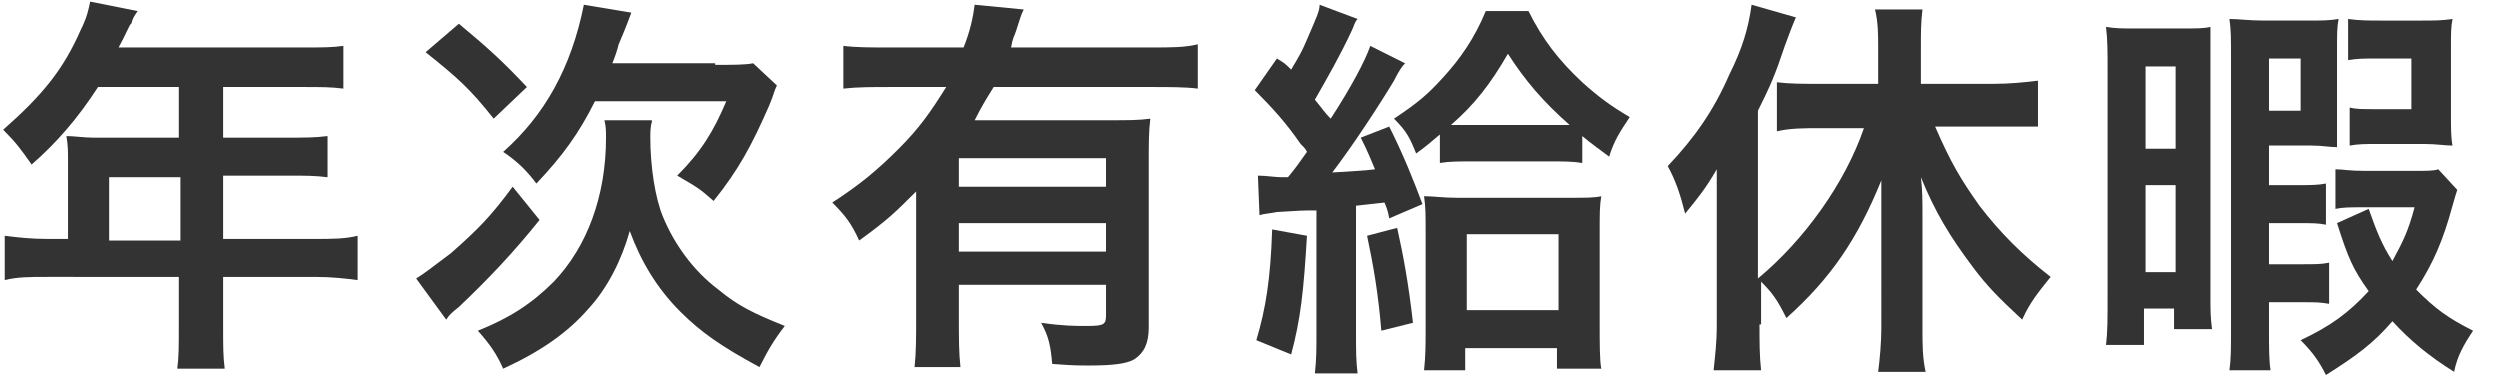<?xml version="1.0" encoding="utf-8"?>
<!-- Generator: Adobe Illustrator 19.2.1, SVG Export Plug-In . SVG Version: 6.00 Build 0)  -->
<svg version="1.1" id="Layer_1" xmlns="http://www.w3.org/2000/svg" xmlns:xlink="http://www.w3.org/1999/xlink" x="0px" y="0px"
	 viewBox="0 0 158 24" style="enable-background:new 0 0 158 24;" xml:space="preserve">
<style type="text/css">
	.Drop_x0020_Shadow{fill:none;}
	.Outer_x0020_Glow_x0020_5_x0020_pt{fill:none;}
	.Blue_x0020_Neon{fill:none;stroke:#8AACDA;stroke-width:7;stroke-linecap:round;stroke-linejoin:round;}
	.Chrome_x0020_Highlight{fill:url(#SVGID_1_);stroke:#FFFFFF;stroke-width:0.363;stroke-miterlimit:1;}
	.Jive_GS{fill:#FFDD00;}
	.Alyssa_GS{fill:#A6D0E4;}
	.st0{fill:#333333;}
</style>
<linearGradient id="SVGID_1_" gradientUnits="userSpaceOnUse" x1="0" y1="0" x2="4.489659e-11" y2="-1">
	<stop  offset="0" style="stop-color:#656565"/>
	<stop  offset="0.618" style="stop-color:#1B1B1B"/>
	<stop  offset="0.629" style="stop-color:#545454"/>
	<stop  offset="0.983" style="stop-color:#3E3E3E"/>
</linearGradient>
<g>
	<g>
		<path class="st0" d="M4.3,10.1c0-0.5,0-0.9-0.1-1.5c0.5,0,1.1,0.1,1.7,0.1h5.4V5.5H6.2C4.9,7.5,3.6,9,2,10.4C1.3,9.4,1,9,0.2,8.2
			C2.7,6,4,4.4,5.1,1.9c0.4-0.8,0.5-1.3,0.6-1.8l3,0.6C8.5,1,8.4,1.1,8.3,1.5C8.2,1.5,8,2.1,7.5,3h11.7c1.2,0,1.8,0,2.5-0.1v2.7
			c-0.8-0.1-1.4-0.1-2.5-0.1h-5.1v3.2h4c1.2,0,1.8,0,2.6-0.1v2.6c-0.8-0.1-1.4-0.1-2.5-0.1h-4.1v4h5.8c1.1,0,1.9,0,2.7-0.2v2.8
			c-0.8-0.1-1.6-0.2-2.7-0.2h-5.8v3.1c0,1.3,0,1.9,0.1,2.7h-3c0.1-0.7,0.1-1.4,0.1-2.7v-3.1H3c-1.1,0-1.9,0-2.7,0.2v-2.8
			c0.8,0.1,1.6,0.2,2.7,0.2h1.3V10.1z M11.4,15.2v-4H6.9v4H11.4z"/>
		<path class="st0" d="M34.1,13.9c-1.6,2-3.2,3.7-5.1,5.5c-0.5,0.4-0.6,0.5-0.8,0.8l-1.9-2.6c0.5-0.3,1-0.7,2.2-1.6
			c1.7-1.5,2.5-2.3,3.9-4.2L34.1,13.9z M29,1.5c1.8,1.5,2.7,2.3,4.3,4l-2.1,2c-1.5-1.9-2.3-2.6-4.3-4.2L29,1.5z M41.2,7.7
			c-0.1,0.3-0.1,0.7-0.1,1c0,1.8,0.3,3.8,0.8,5c0.7,1.7,1.9,3.4,3.5,4.6c1.2,1,2.2,1.5,4.2,2.3c-0.7,0.9-1.1,1.6-1.6,2.6
			c-2.4-1.3-3.7-2.2-5-3.5c-1.5-1.5-2.5-3.2-3.2-5.1c-0.5,1.8-1.4,3.6-2.6,4.9c-1.3,1.5-3,2.7-5.4,3.8c-0.4-0.9-0.8-1.5-1.6-2.4
			c2-0.8,3.4-1.7,4.8-3.1c2.1-2.2,3.3-5.4,3.3-9.1c0-0.4,0-0.7-0.1-1.1H41.2z M45.2,4.1c1.1,0,1.9,0,2.4-0.1l1.5,1.4
			c-0.2,0.4-0.2,0.6-0.5,1.3c-1.1,2.5-1.9,4-3.5,6c-0.9-0.8-1.1-0.9-2.3-1.6c1.5-1.5,2.3-2.8,3.1-4.7h-8.3c-1,2-2,3.4-3.7,5.2
			c-0.6-0.8-1.2-1.4-2.1-2c2.6-2.3,4.3-5.3,5.1-9.3l3,0.5c-0.2,0.5-0.2,0.6-0.8,2c-0.1,0.4-0.2,0.7-0.4,1.2H45.2z"/>
		<path class="st0" d="M57.9,12.1c-1.3,1.3-1.8,1.8-3.6,3.1c-0.5-1.1-0.9-1.6-1.7-2.4c1.7-1.1,2.8-2,4.2-3.4c1.3-1.3,2-2.3,3-3.9
			h-3.5c-1.2,0-2.1,0-3,0.1V2.9C54.1,3,55,3,56.2,3h4.7c0.4-1,0.6-1.9,0.7-2.7l3.1,0.3c-0.2,0.4-0.2,0.5-0.5,1.4
			c-0.1,0.3-0.2,0.4-0.3,1h8.9c1.2,0,2.1,0,2.9-0.2v2.8c-0.8-0.1-1.8-0.1-2.9-0.1h-10c-0.5,0.8-0.8,1.3-1.2,2.1h8.5
			c1.2,0,1.9,0,2.6-0.1c-0.1,0.8-0.1,1.6-0.1,2.8v10.4c0,1-0.3,1.6-0.9,2c-0.5,0.3-1.4,0.4-2.9,0.4c-0.6,0-1,0-2.3-0.1
			c-0.1-1.1-0.2-1.7-0.7-2.6c1.4,0.2,2.1,0.2,2.9,0.2c1.1,0,1.2-0.1,1.2-0.7v-1.9h-9.3v2.1c0,1.3,0,2.2,0.1,3.1h-2.9
			c0.1-0.9,0.1-1.9,0.1-3.1V12.1z M69.9,10h-9.3v1.8h9.3V10z M60.6,14.1v1.8h9.3v-1.8H60.6z"/>
		<path class="st0" d="M82.6,14.9c-0.2,3.4-0.4,5.3-1,7.5l-2.2-0.9c0.6-2,0.9-3.9,1-7L82.6,14.9z M79.5,11.1c0.5,0,1.1,0.1,1.5,0.1
			c0.1,0,0.2,0,0.4,0c0.5-0.6,0.7-0.9,1.2-1.6c-0.1-0.2-0.1-0.2-0.4-0.5c-0.9-1.3-1.7-2.2-2.9-3.4l1.4-2C81.2,4,81.2,4,81.6,4.4
			c0.6-1,0.7-1.2,1-1.9c0.6-1.4,0.8-1.8,0.8-2.2l2.4,0.9c-0.2,0.2-0.2,0.4-0.4,0.8c-0.7,1.5-1.5,2.9-2.3,4.3c0.5,0.6,0.6,0.8,1,1.2
			c1.3-2,2.2-3.7,2.5-4.6L88.8,4c-0.2,0.2-0.4,0.5-0.7,1.1c-0.9,1.5-2.6,4.1-3.9,5.8c1.5-0.1,1.9-0.1,2.7-0.2c-0.3-0.7-0.4-1-0.9-2
			l1.8-0.7c0.9,1.8,1.5,3.3,2.1,4.9l-2.1,0.9c-0.1-0.5-0.1-0.5-0.3-1c-0.9,0.1-0.9,0.1-1.8,0.2V21c0,1.2,0,1.8,0.1,2.6h-2.7
			c0.1-0.9,0.1-1.5,0.1-2.6v-7.7c-0.9,0-0.9,0-2.5,0.1c-0.5,0.1-0.8,0.1-1.1,0.2L79.5,11.1z M88.3,14.4c0.4,1.8,0.7,3.4,1,6l-2,0.5
			c-0.2-2.4-0.5-4.1-0.9-6L88.3,14.4z M91,8.5c-0.6,0.5-0.8,0.7-1.5,1.2c-0.4-1-0.6-1.4-1.4-2.2c1.5-1,2.1-1.5,3.1-2.6
			c1.1-1.2,2-2.5,2.7-4.2h2.7c0.9,1.8,1.9,3.1,3.4,4.5c1,0.9,1.8,1.5,3,2.2c-0.6,0.9-1,1.5-1.3,2.5c-0.8-0.6-1.1-0.8-1.7-1.3v1.7
			c-0.6-0.1-1.2-0.1-2.2-0.1h-4.6c-1,0-1.6,0-2.2,0.1V8.5z M92.7,23.4H90c0.1-0.9,0.1-1.7,0.1-2.6v-6.1c0-1.2,0-1.6-0.1-2.3
			c0.6,0,1.2,0.1,2.1,0.1h7.1c1,0,1.6,0,2-0.1c-0.1,0.6-0.1,1.1-0.1,2.2v5.9c0,1.2,0,2.3,0.1,2.8h-2.8V22h-5.8V23.4z M98.1,7.9
			c0.6,0,0.8,0,1.1,0c-1.7-1.5-2.8-2.8-3.9-4.5c-1.1,1.9-2.1,3.2-3.6,4.5c0.4,0,0.7,0,1.3,0H98.1z M92.7,19.6h5.8v-4.8h-5.8V19.6z"
			/>
		<path class="st0" d="M111.2,20.5c0,1.1,0,2,0.1,2.9h-3c0.1-1,0.2-1.7,0.2-2.9v-7c0-1.2,0-1.8,0-2.8c-0.7,1.2-1.1,1.7-2,2.8
			c-0.3-1.2-0.6-2.1-1.1-3c1.7-1.8,2.9-3.5,3.9-5.8c0.8-1.6,1.2-2.9,1.4-4.4l2.8,0.8c-0.3,0.7-0.4,1-0.7,1.8
			c-0.6,1.8-0.9,2.5-1.7,4.1v10.6c2.9-2.4,5.5-6,6.7-9.5h-2.8c-0.9,0-1.9,0-2.7,0.2V5.2c0.8,0.1,1.7,0.1,2.7,0.1h3.7V3
			c0-0.8,0-1.6-0.2-2.4h3c-0.1,0.8-0.1,1.5-0.1,2.4v2.3h4.6c1,0,2-0.1,2.8-0.2v2.9C128.1,8,127.1,8,126.2,8h-3.9
			c1,2.3,1.6,3.3,2.8,5c1.3,1.7,2.7,3.1,4.5,4.5c-0.8,1-1.3,1.6-1.8,2.7c-1.5-1.4-2.2-2.1-3.1-3.3c-1.5-2-2.4-3.5-3.3-5.7
			c0.1,0.8,0.1,1.5,0.1,2.5v7c0,1.1,0,1.9,0.2,2.8h-3c0.1-0.8,0.2-1.8,0.2-2.8V14c0-0.8,0-1.8,0-2.6c-1.5,3.7-3.2,6.2-6,8.7
			c-0.6-1.2-0.9-1.6-1.6-2.3V20.5z"/>
		<path class="st0" d="M133.2,4.5c0-1.2,0-2-0.1-2.8c0.6,0.1,1,0.1,1.9,0.1h2.9c0.9,0,1.4,0,1.8-0.1c0,0.7,0,1.1,0,2.3v14.6
			c0,1.1,0,1.4,0.1,2.2h-2.4v-1.3h-1.9v2.3h-2.4c0.1-0.8,0.1-1.6,0.1-3.3V4.5z M135.6,9.4h1.9V4.2h-1.9V9.4z M135.6,17.2h1.9v-5.5
			h-1.9V17.2z M143.4,20.7c0,1.3,0,2.1,0.1,2.7h-2.6c0.1-0.7,0.1-1.4,0.1-2.7v-17c0-1.3,0-1.8-0.1-2.5c0.6,0,1.2,0.1,2.2,0.1h2.8
			c0.8,0,1.3,0,1.9-0.1c-0.1,0.5-0.1,0.9-0.1,2v4.2c0,1,0,1.3,0,1.9c-0.5,0-0.9-0.1-1.6-0.1h-2.7v2.5h1.8c0.8,0,1.3,0,1.8-0.1v2.6
			c-0.5-0.1-0.9-0.1-1.8-0.1h-1.8v2.6h2c1,0,1.3,0,1.8-0.1v2.6c-0.6-0.1-0.8-0.1-1.8-0.1h-2V20.7z M143.4,7h2V3.7h-2V7z M155.3,12
			c-0.1,0.3-0.1,0.3-0.3,1c-0.6,2.2-1.2,3.6-2.3,5.3c1.2,1.2,2,1.8,3.6,2.6c-0.6,0.9-1,1.6-1.2,2.6c-1.6-1-2.8-2-3.9-3.2
			c-1.2,1.4-2.3,2.2-4.2,3.4c-0.4-0.8-0.8-1.4-1.6-2.2c1.9-0.9,3-1.7,4.3-3.1c-1-1.4-1.3-2.1-2-4.3l2-0.9c0.5,1.4,0.8,2.2,1.5,3.3
			c0.7-1.3,1-1.9,1.4-3.4h-3.3c-0.8,0-1.2,0-1.7,0.1v-2.5c0.5,0,0.8,0.1,1.9,0.1h3c0.9,0,1.3,0,1.6-0.1L155.3,12z M153,1.3
			c0.9,0,1.3,0,2-0.1c-0.1,0.5-0.1,0.9-0.1,1.8v4.3c0,0.8,0,1.4,0.1,1.9c-0.5,0-1-0.1-1.8-0.1h-2.8c-1,0-1.3,0-1.9,0.1V6.8
			c0.4,0.1,0.8,0.1,1.6,0.1h2.3V3.7h-2.3c-0.7,0-1.1,0-1.7,0.1V1.2c0.7,0.1,1.3,0.1,2.1,0.1H153z"/>
	</g>
</g>
</svg>
